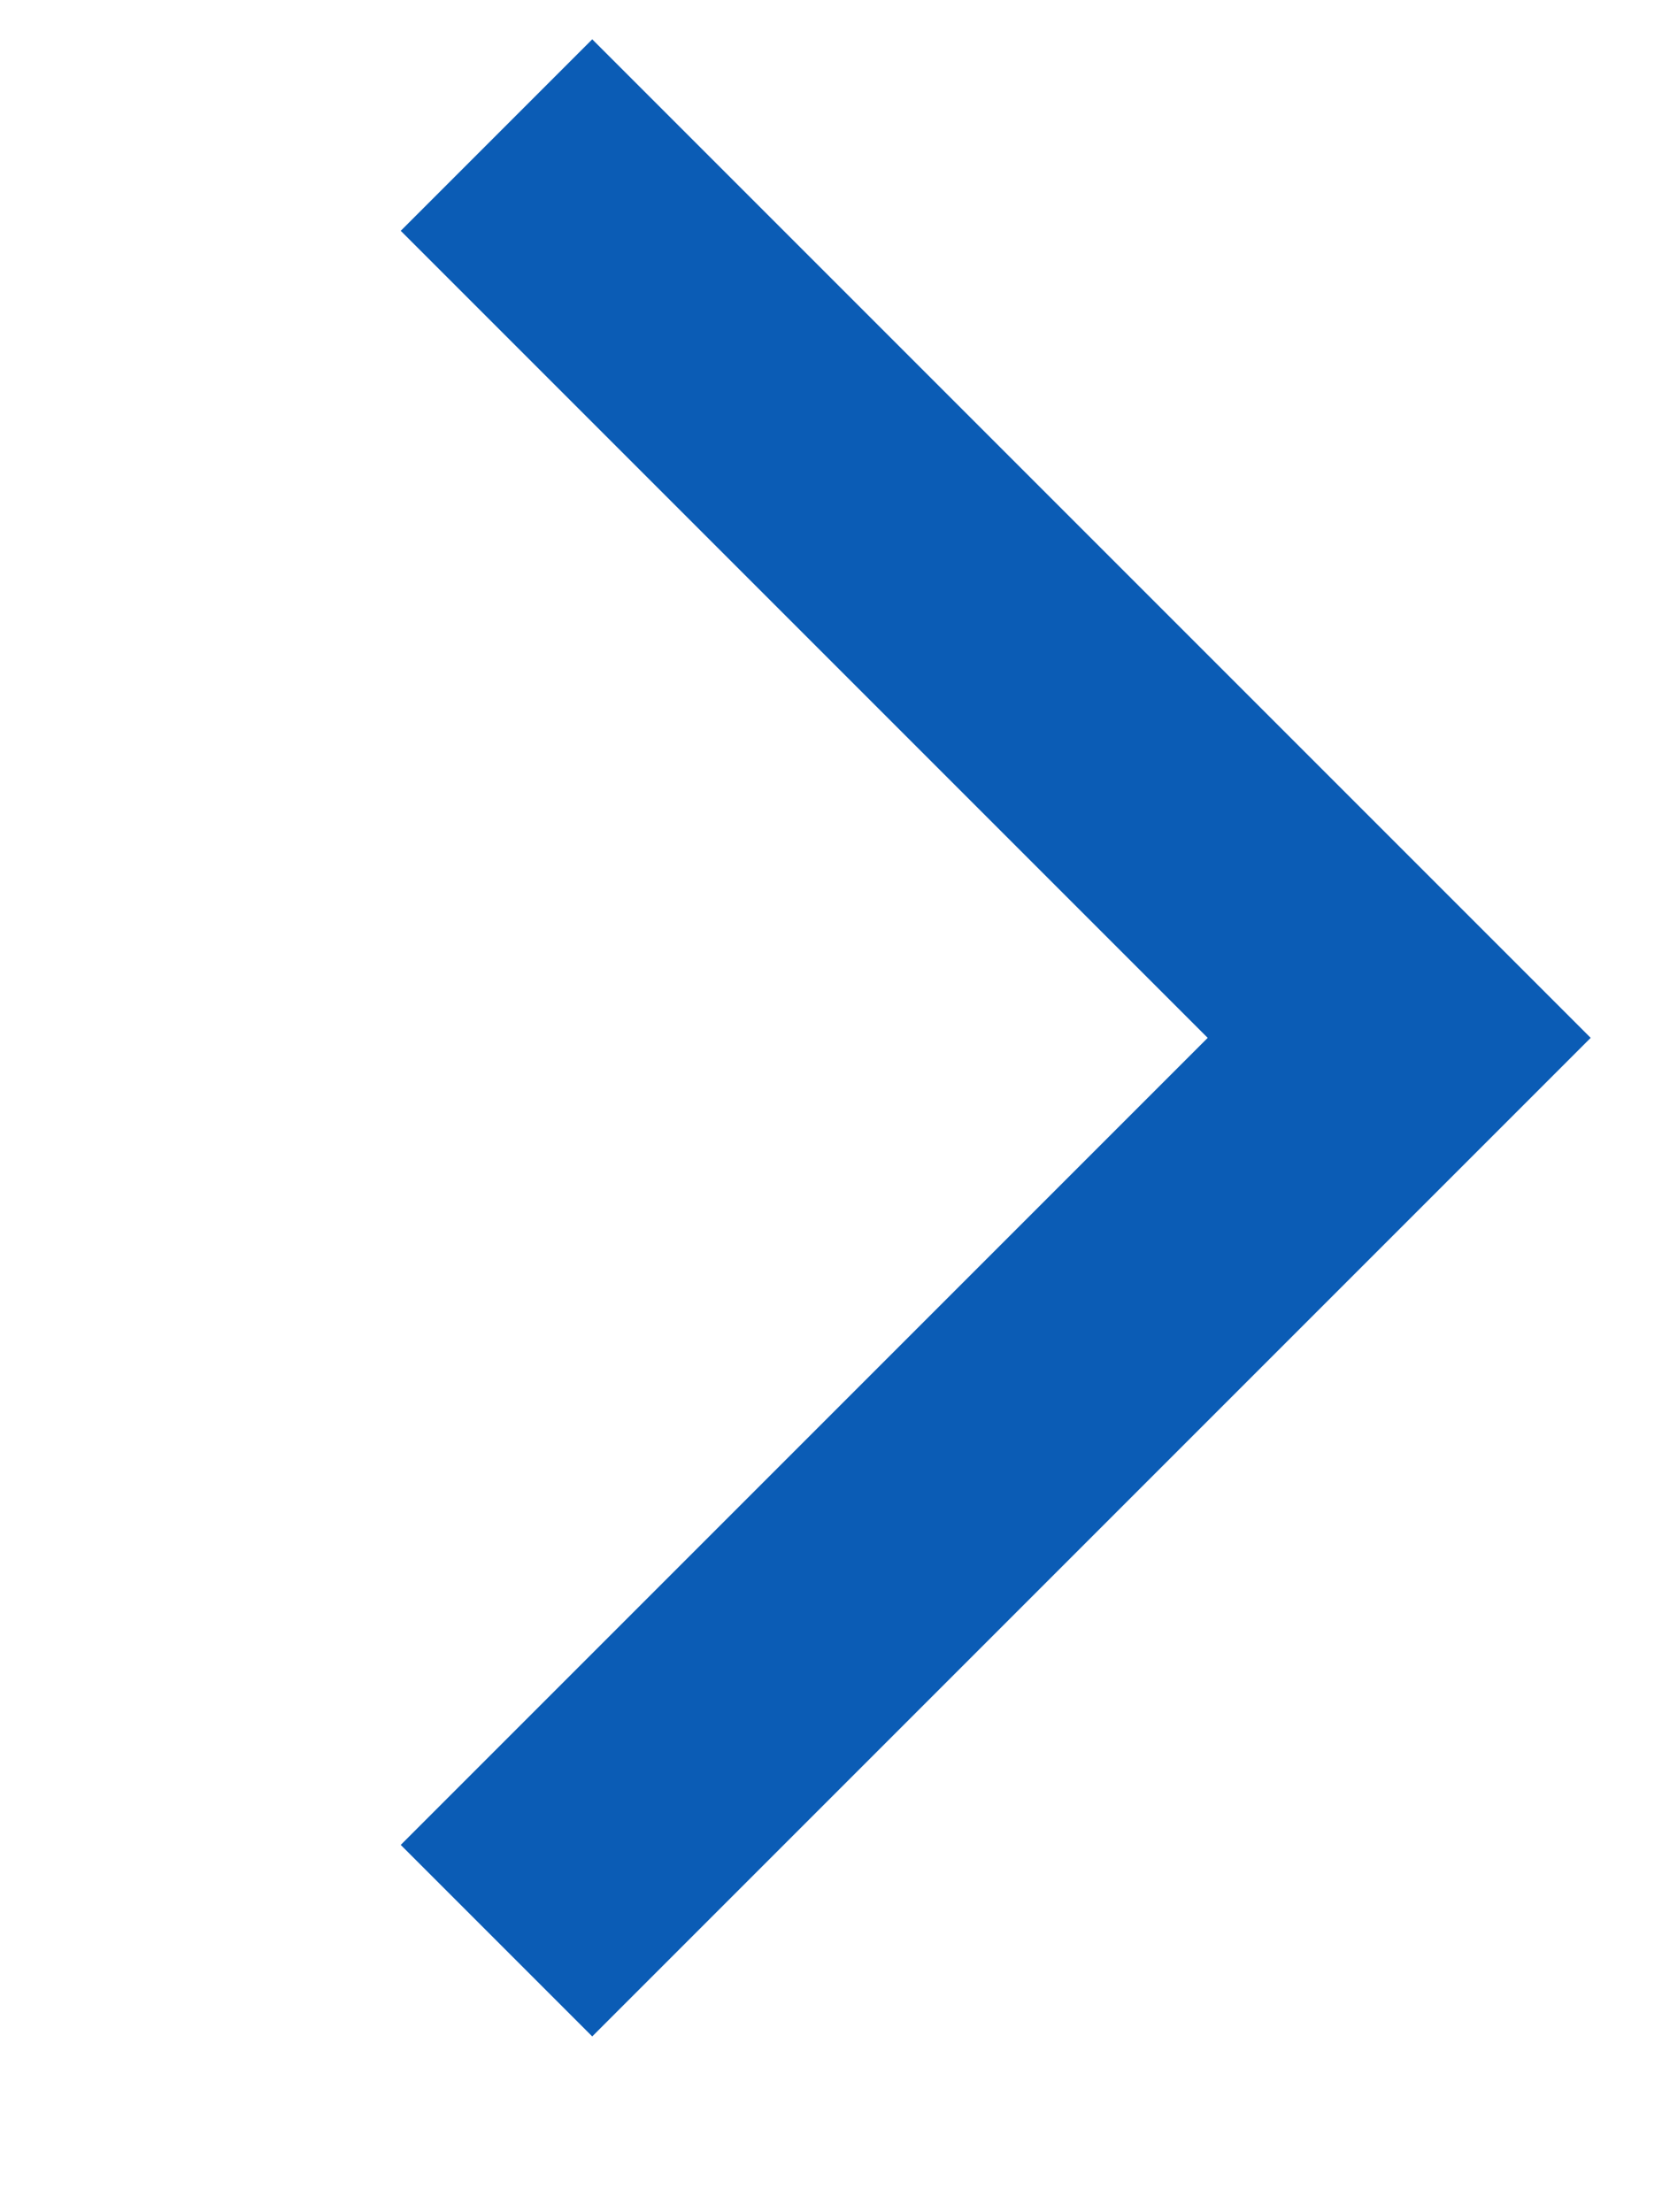 <svg 
 xmlns="http://www.w3.org/2000/svg"
 xmlns:xlink="http://www.w3.org/1999/xlink"
 width="9.25px" height="12.25px">
<path fill-rule="evenodd"  stroke="rgb(11, 92, 181)" stroke-width="1.5px" stroke-linecap="butt" stroke-linejoin="miter" fill="none"
 d="M2.750,0.748 L7.750,5.748 L2.750,10.748 "/>
</svg>